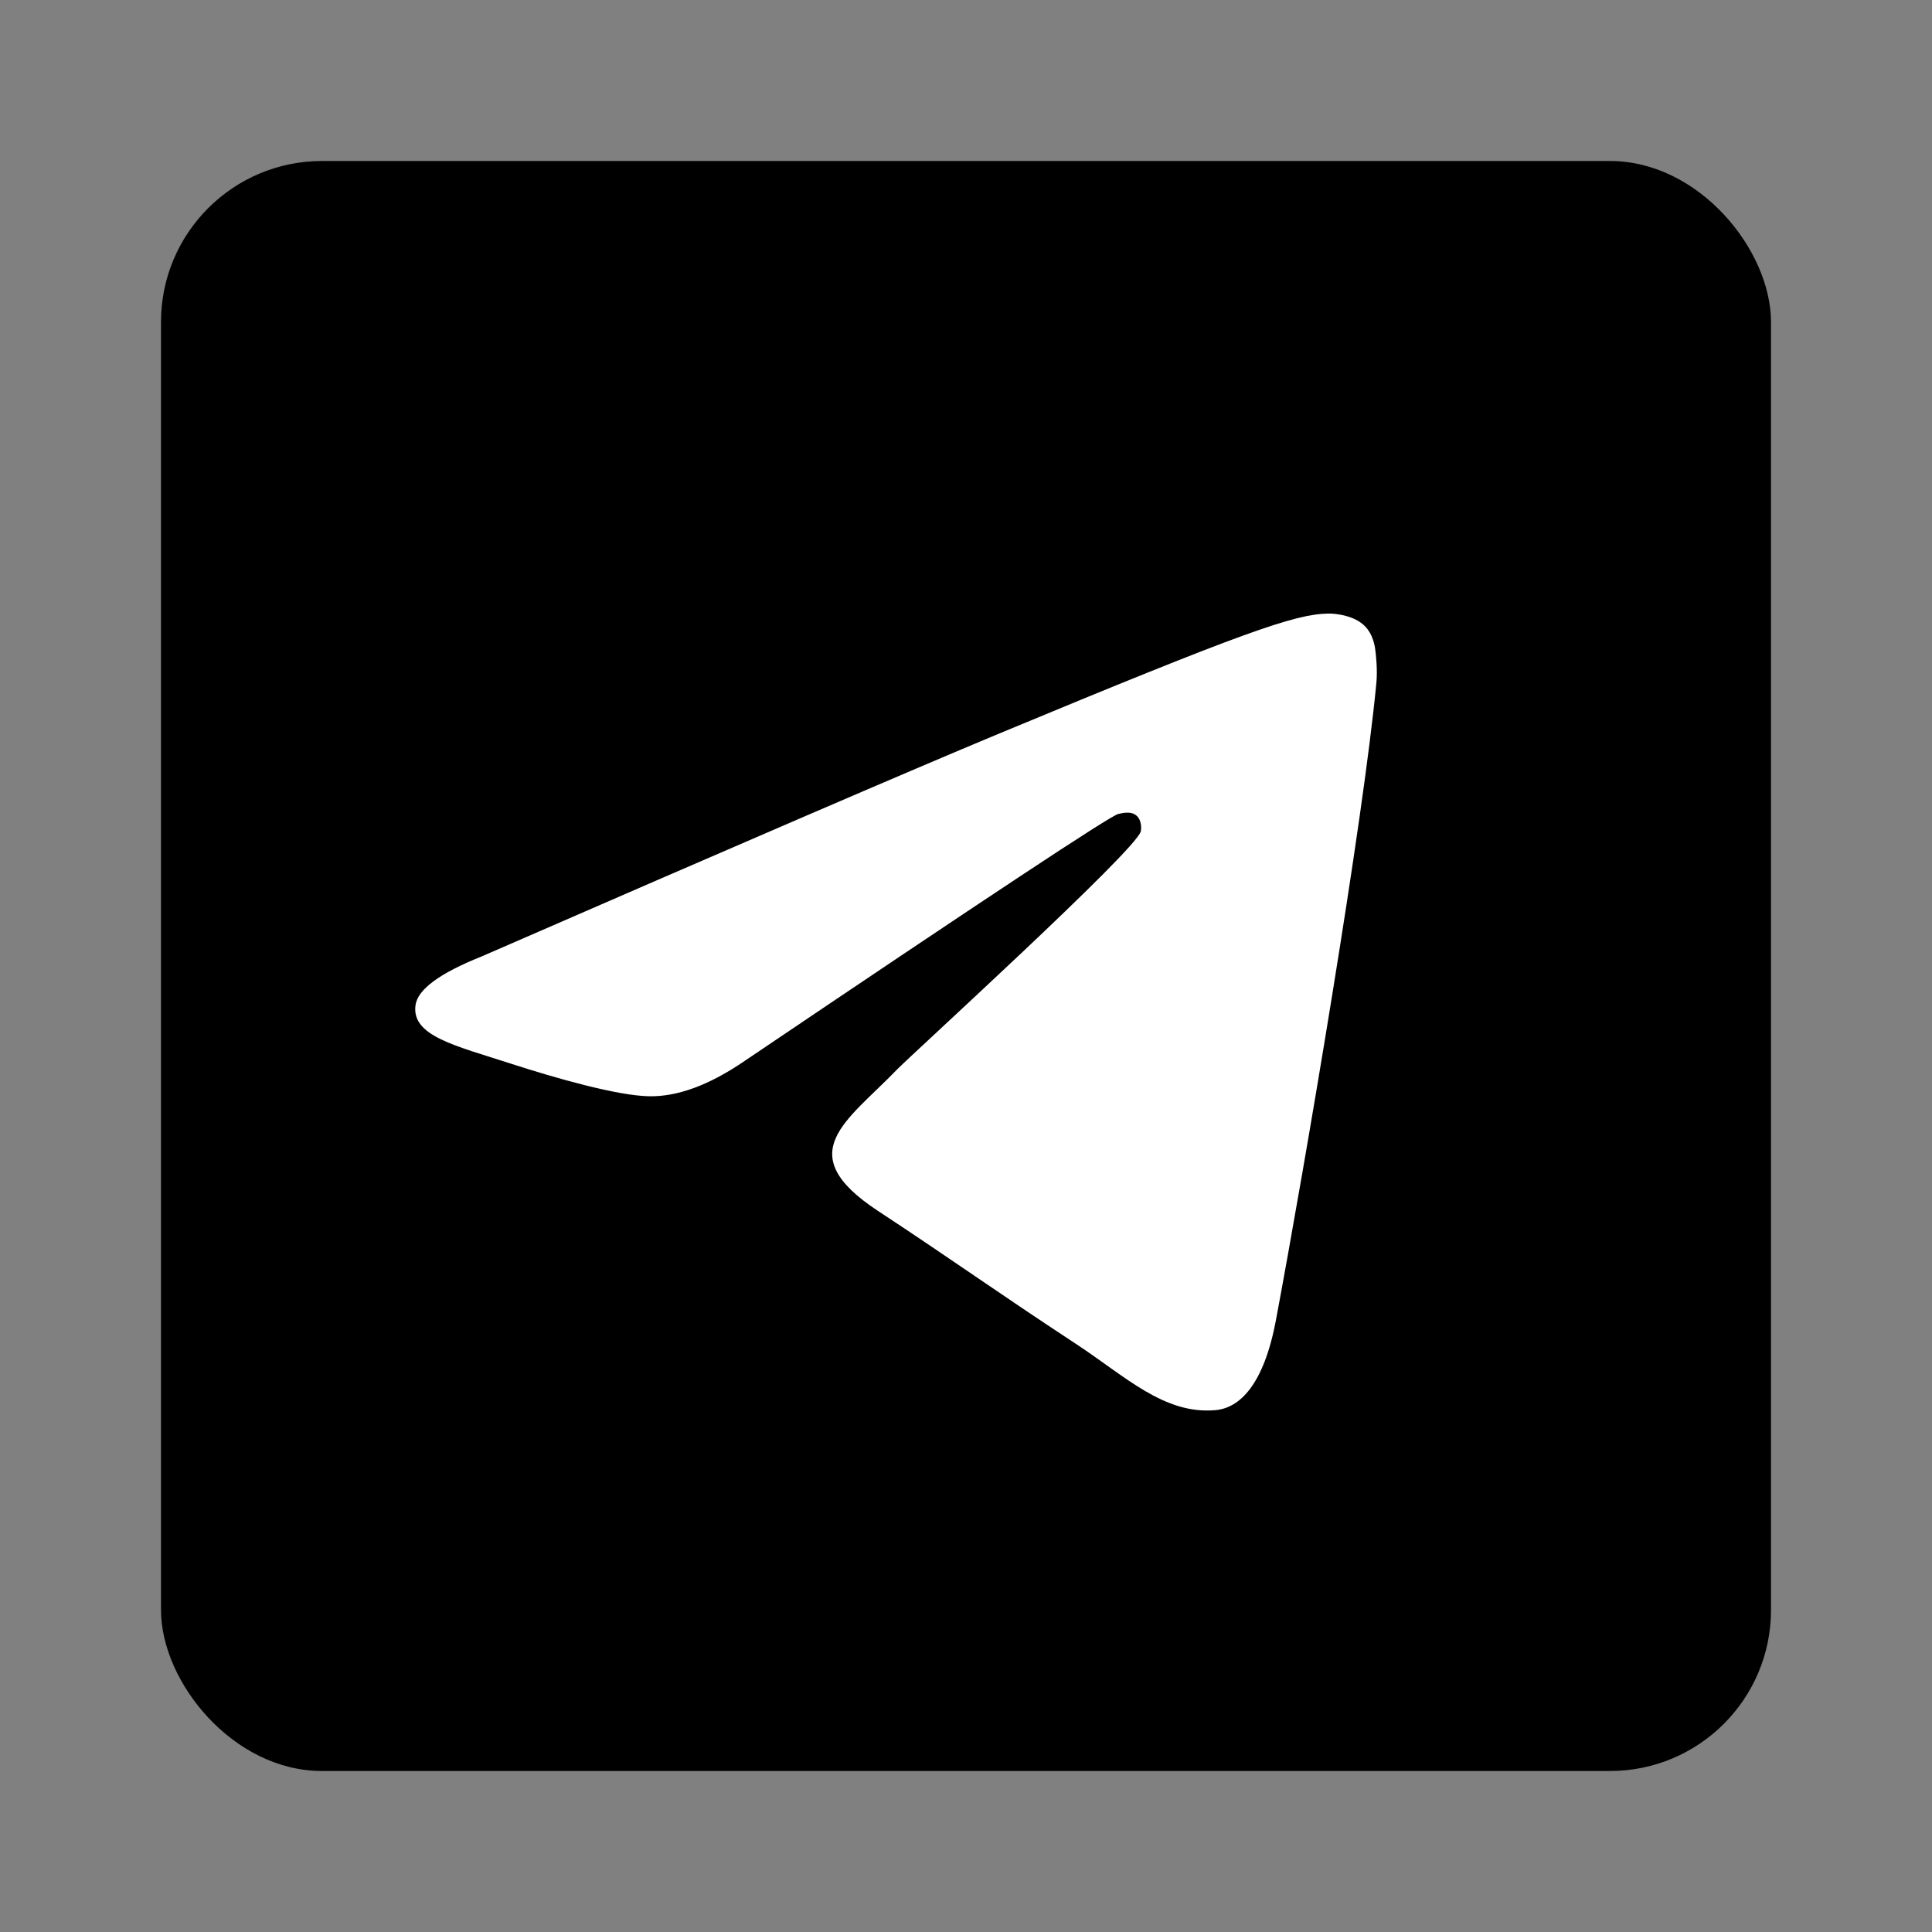<svg width="24" height="24" viewBox="0 0 24 24" fill="none" xmlns="http://www.w3.org/2000/svg">
<rect x="0" y="0" width="24" height="24" fill="#808080" stroke="none"/>
<rect x="2" y="2" width="20" height="20" rx="2" fill="black"/>
<path d="M5.979 11.883C9.187 10.486 11.325 9.565 12.394 9.12C15.45 7.85 16.084 7.629 16.498 7.622C16.589 7.62 16.792 7.643 16.924 7.75C17.034 7.84 17.065 7.962 17.081 8.048C17.094 8.133 17.113 8.328 17.098 8.481C16.933 10.22 16.216 14.441 15.852 16.389C15.699 17.213 15.395 17.49 15.101 17.517C14.461 17.576 13.977 17.095 13.358 16.689C12.39 16.054 11.844 15.659 10.903 15.04C9.817 14.324 10.522 13.931 11.141 13.288C11.302 13.12 14.117 10.56 14.171 10.328C14.178 10.299 14.185 10.19 14.119 10.133C14.056 10.076 13.961 10.096 13.892 10.111C13.794 10.133 12.249 11.155 9.252 13.178C8.813 13.479 8.416 13.626 8.059 13.618C7.667 13.61 6.911 13.396 6.349 13.214C5.661 12.99 5.113 12.872 5.161 12.491C5.185 12.293 5.459 12.091 5.979 11.883Z" fill="white"/>
</svg>
